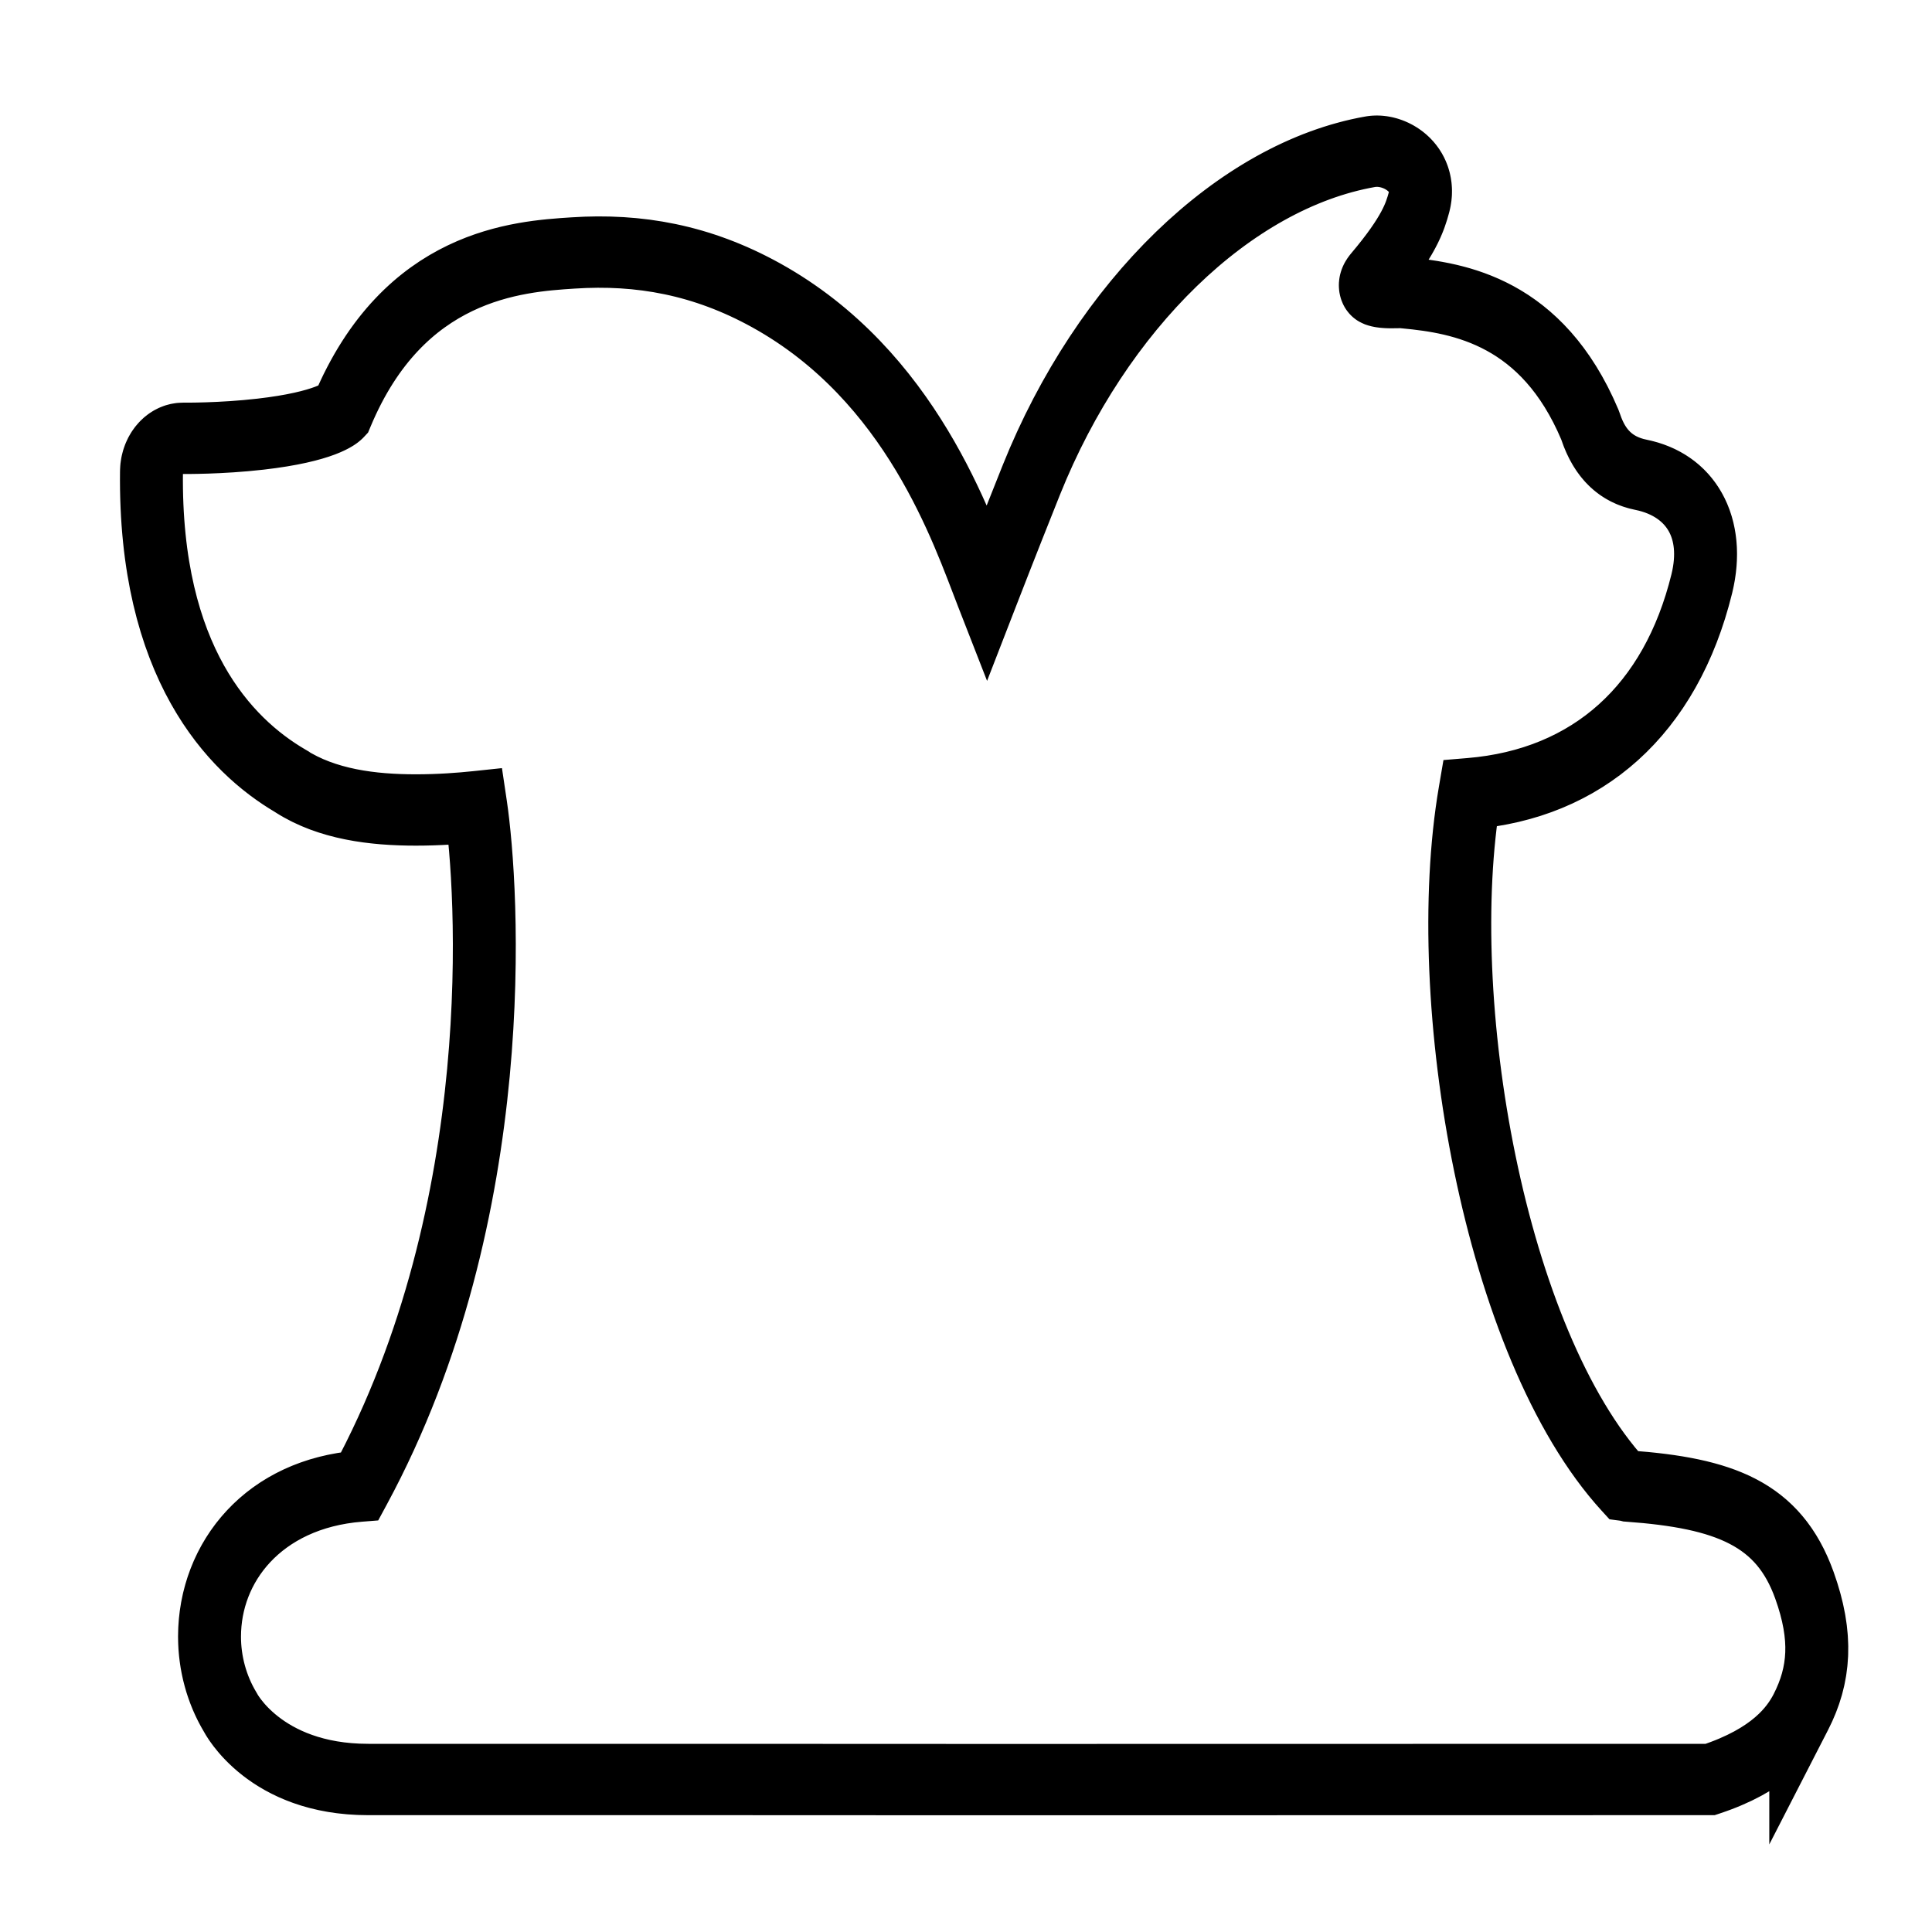 <svg id="logo" xmlns="http://www.w3.org/2000/svg" xmlns:xlink="http://www.w3.org/1999/xlink" viewBox="0 0 1280 1280" shape-rendering="geometricPrecision" text-rendering="geometricPrecision"><g id="logo-s-g1" transform="matrix(4.121 0 0 4.672-585.746-2197.15)" paint-order="markers stroke fill"><g id="logo-s-g2"><path id="logo-s-path3" d="M456.661,732.85c3.663-6.291,4.214-12.731.698-21.371C452.474,699.476,442.19,695.97,423.69,694.8c-.26-.06-.53-.11-.8-.14-24.73-23.85-36.07-81.63-29.35-116.34c22.5-1.65,38.33-14.08,44.25-35.31c2.61-9.38-2.02-16.62-11.62-18.33-4.71-.84-7.83-3.47-9.56-8.03-.06-.15-.12-.29-.18-.43-9.08-18.93-24.79-21.27-35.21-22.14c0-.04.04-.11,0-.11-3.77.2-8.44.19-5.94-2.41c6.65-6.94,7.82-10.21,8.59-12.74c1.69-5.57-4.59-9.21-9.3-8.48-25.87,4.02-51.24,25.75-64.64,55.21-1.75,3.85-4.73,10.46-8.46,18.94-4.73-10.69-14.37-36.44-42.13-50-12.23-5.97-24.25-7.85-36.81-7.12-10.48.6-32.28,1.84-44.03,26.62-.36.34-3.22,2.61-15.59,3.86-7.59.77-14.63.7-14.7.7-.02,0-.05,0-.07,0-3.29,0-5.97,2.49-6.01,5.58-.44,32.1,14.95,46.08,26.49,52.05.01.01.03.02.04.03c6.95,3.94,15.73,4.86,23.88,4.86c4.42,0,8.44-.27,11.44-.55c2.26,13.42,6.46,67.7-22.11,114.29-18.34,1.28-28.67,12.77-28.67,25.32c0,4.43,1.34,8.88,3.96,12.72c0,0,6.48,11.31,26.28,11.31c3.46,0,57.11,0,64.64,0c3.32,0,25.24.02,53.64.02s134.53-.02,137.671-.02c11.339-3.29,15.352-8.06,17.271-11.31Z" transform="matrix(.843 0 0 0.843 46.675 95.3)" paint-order="stroke markers fill" fill="none" fill-rule="evenodd" stroke="#000" stroke-width="12" stroke-dashoffset="1792.93" stroke-dasharray="3449.77"/></g></g></svg>
